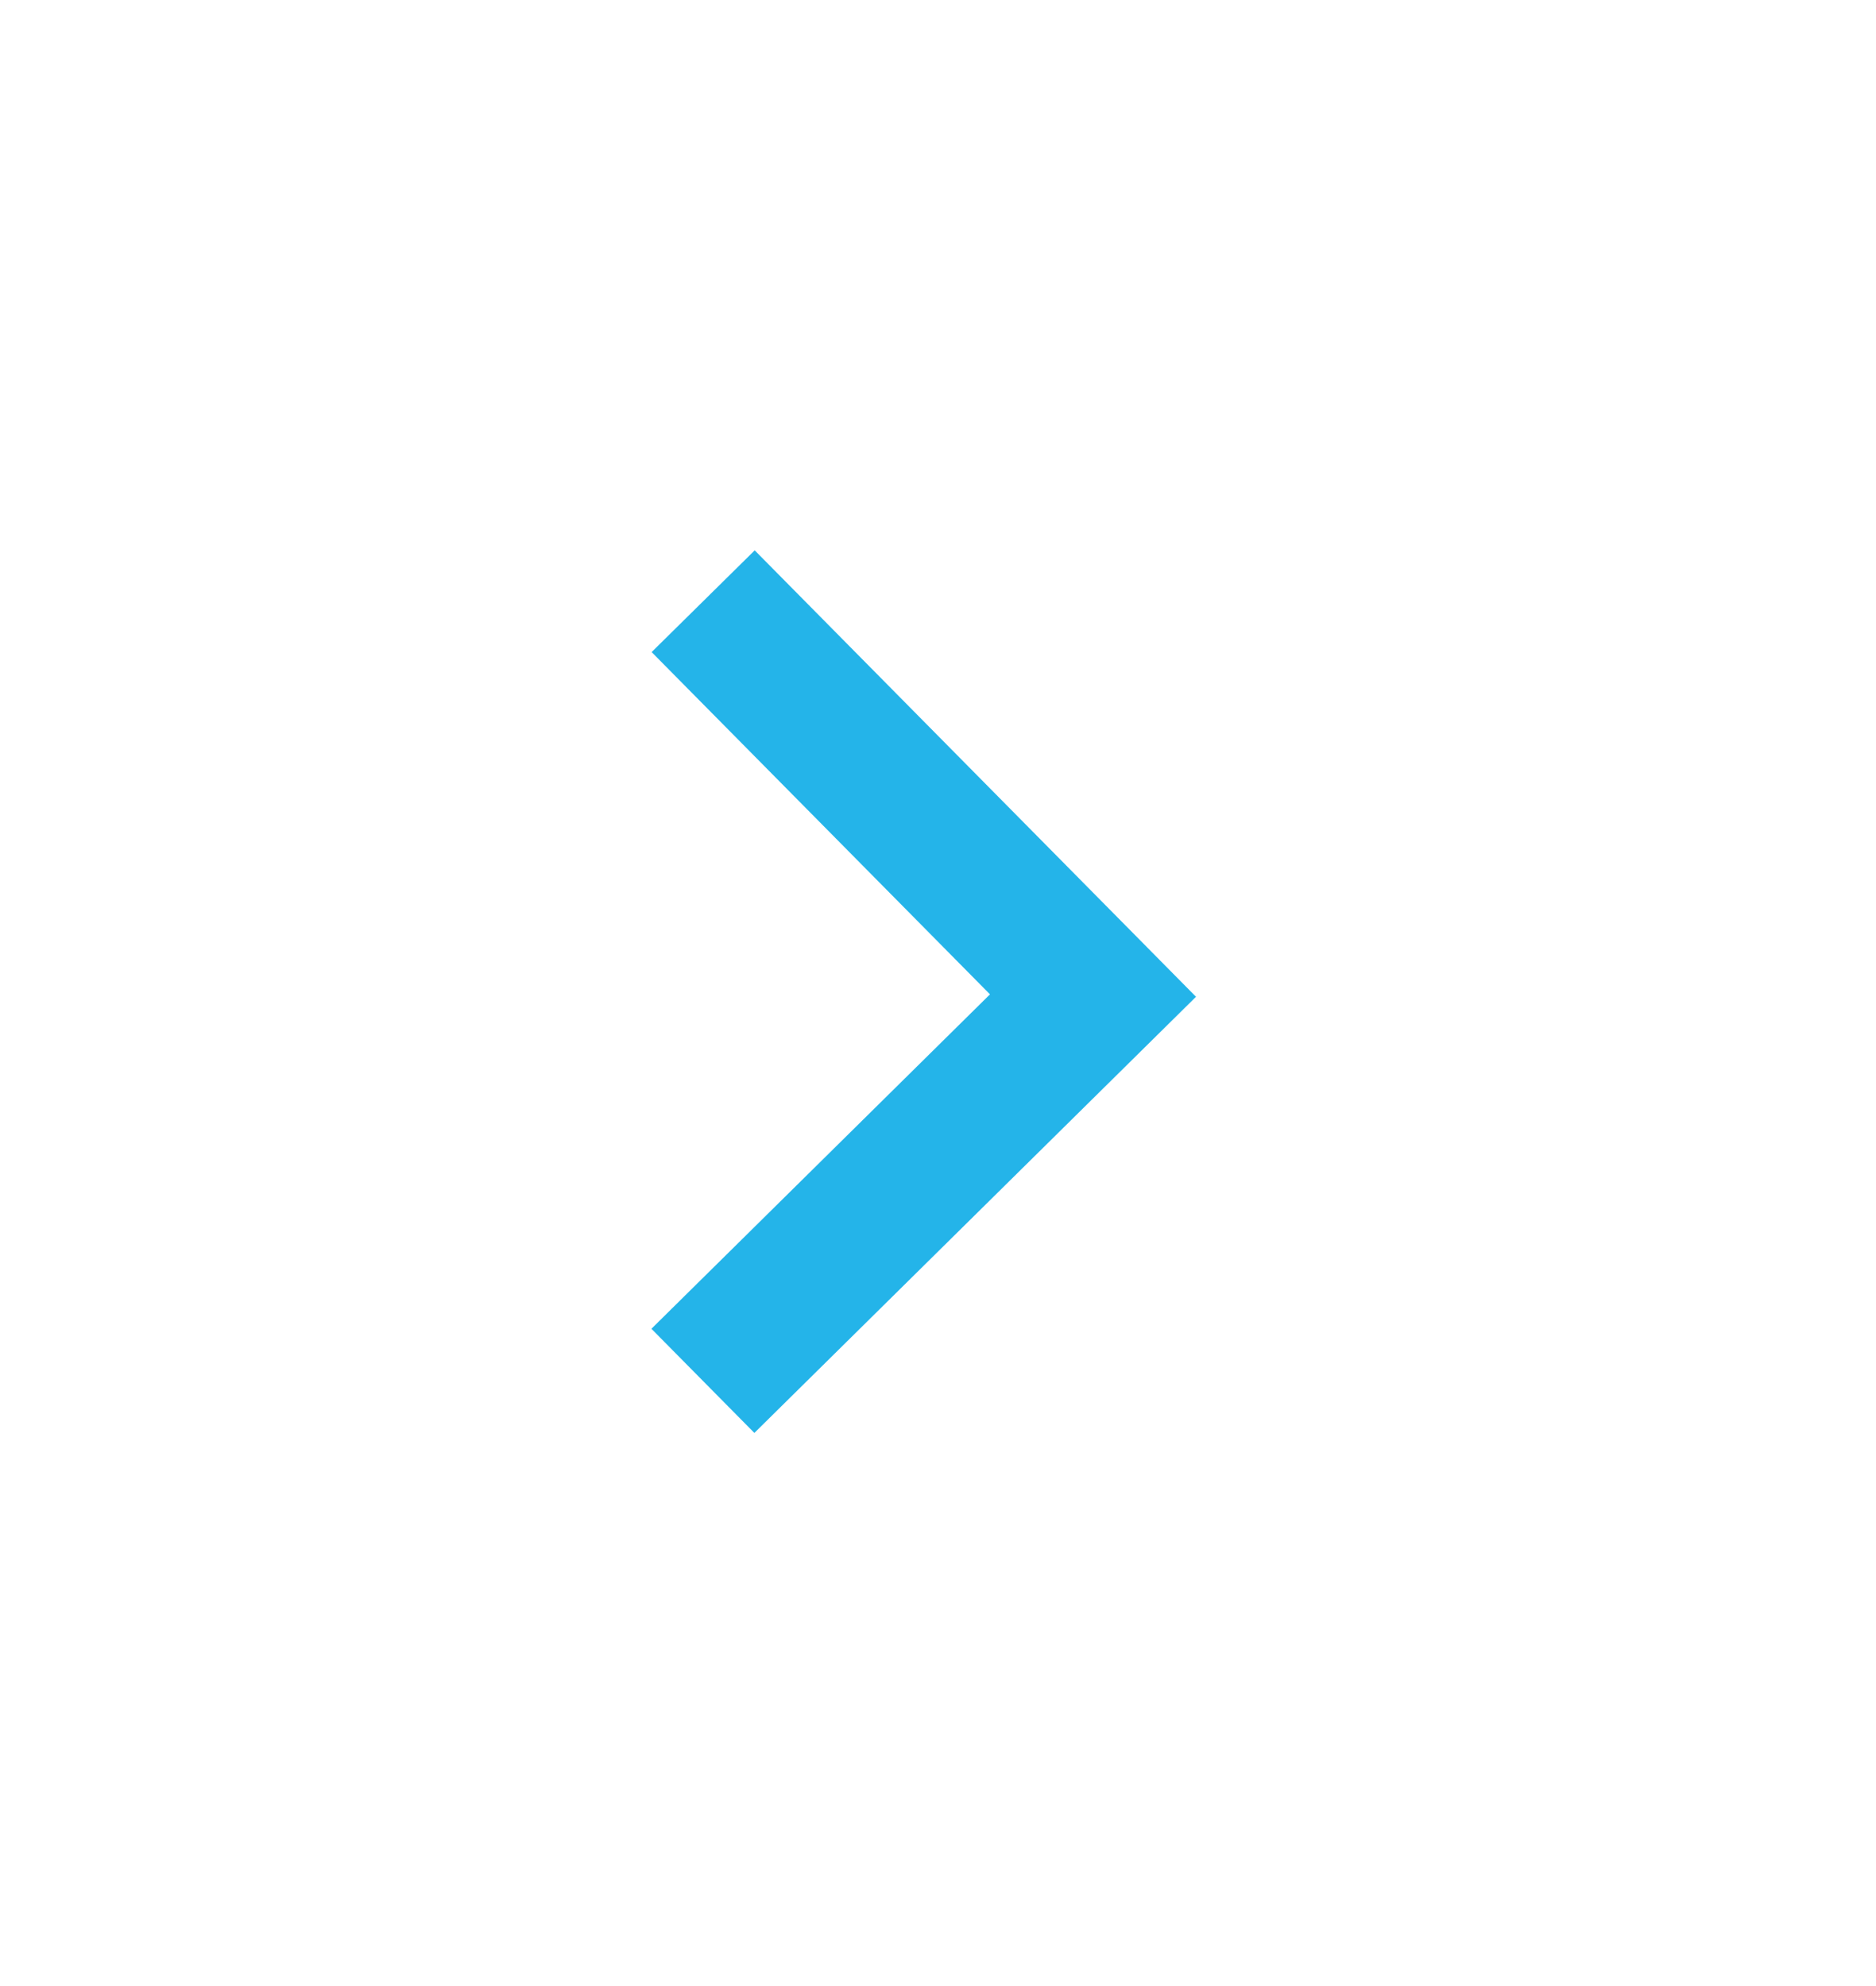 <svg width="17" height="18" viewBox="0 0 17 18" fill="none" xmlns="http://www.w3.org/2000/svg">
<g id="keyboard_arrow_down">
<mask id="mask0_8373_20672" style="mask-type:alpha" maskUnits="userSpaceOnUse" x="0" y="0" width="17" height="18">
<rect id="Bounding box" width="16" height="16" transform="matrix(0 -1 1 0.012 0.568 16.913)" fill="#D9D9D9"/>
</mask>
<g mask="url(#mask0_8373_20672)">
<path id="keyboard_arrow_down_2" d="M10.838 9.034L6.836 12.987L5.903 12.043L8.971 9.012L5.905 5.91L6.839 4.988L10.838 9.034Z" fill="#24B4E9"/>
</g>
</g>
</svg>
